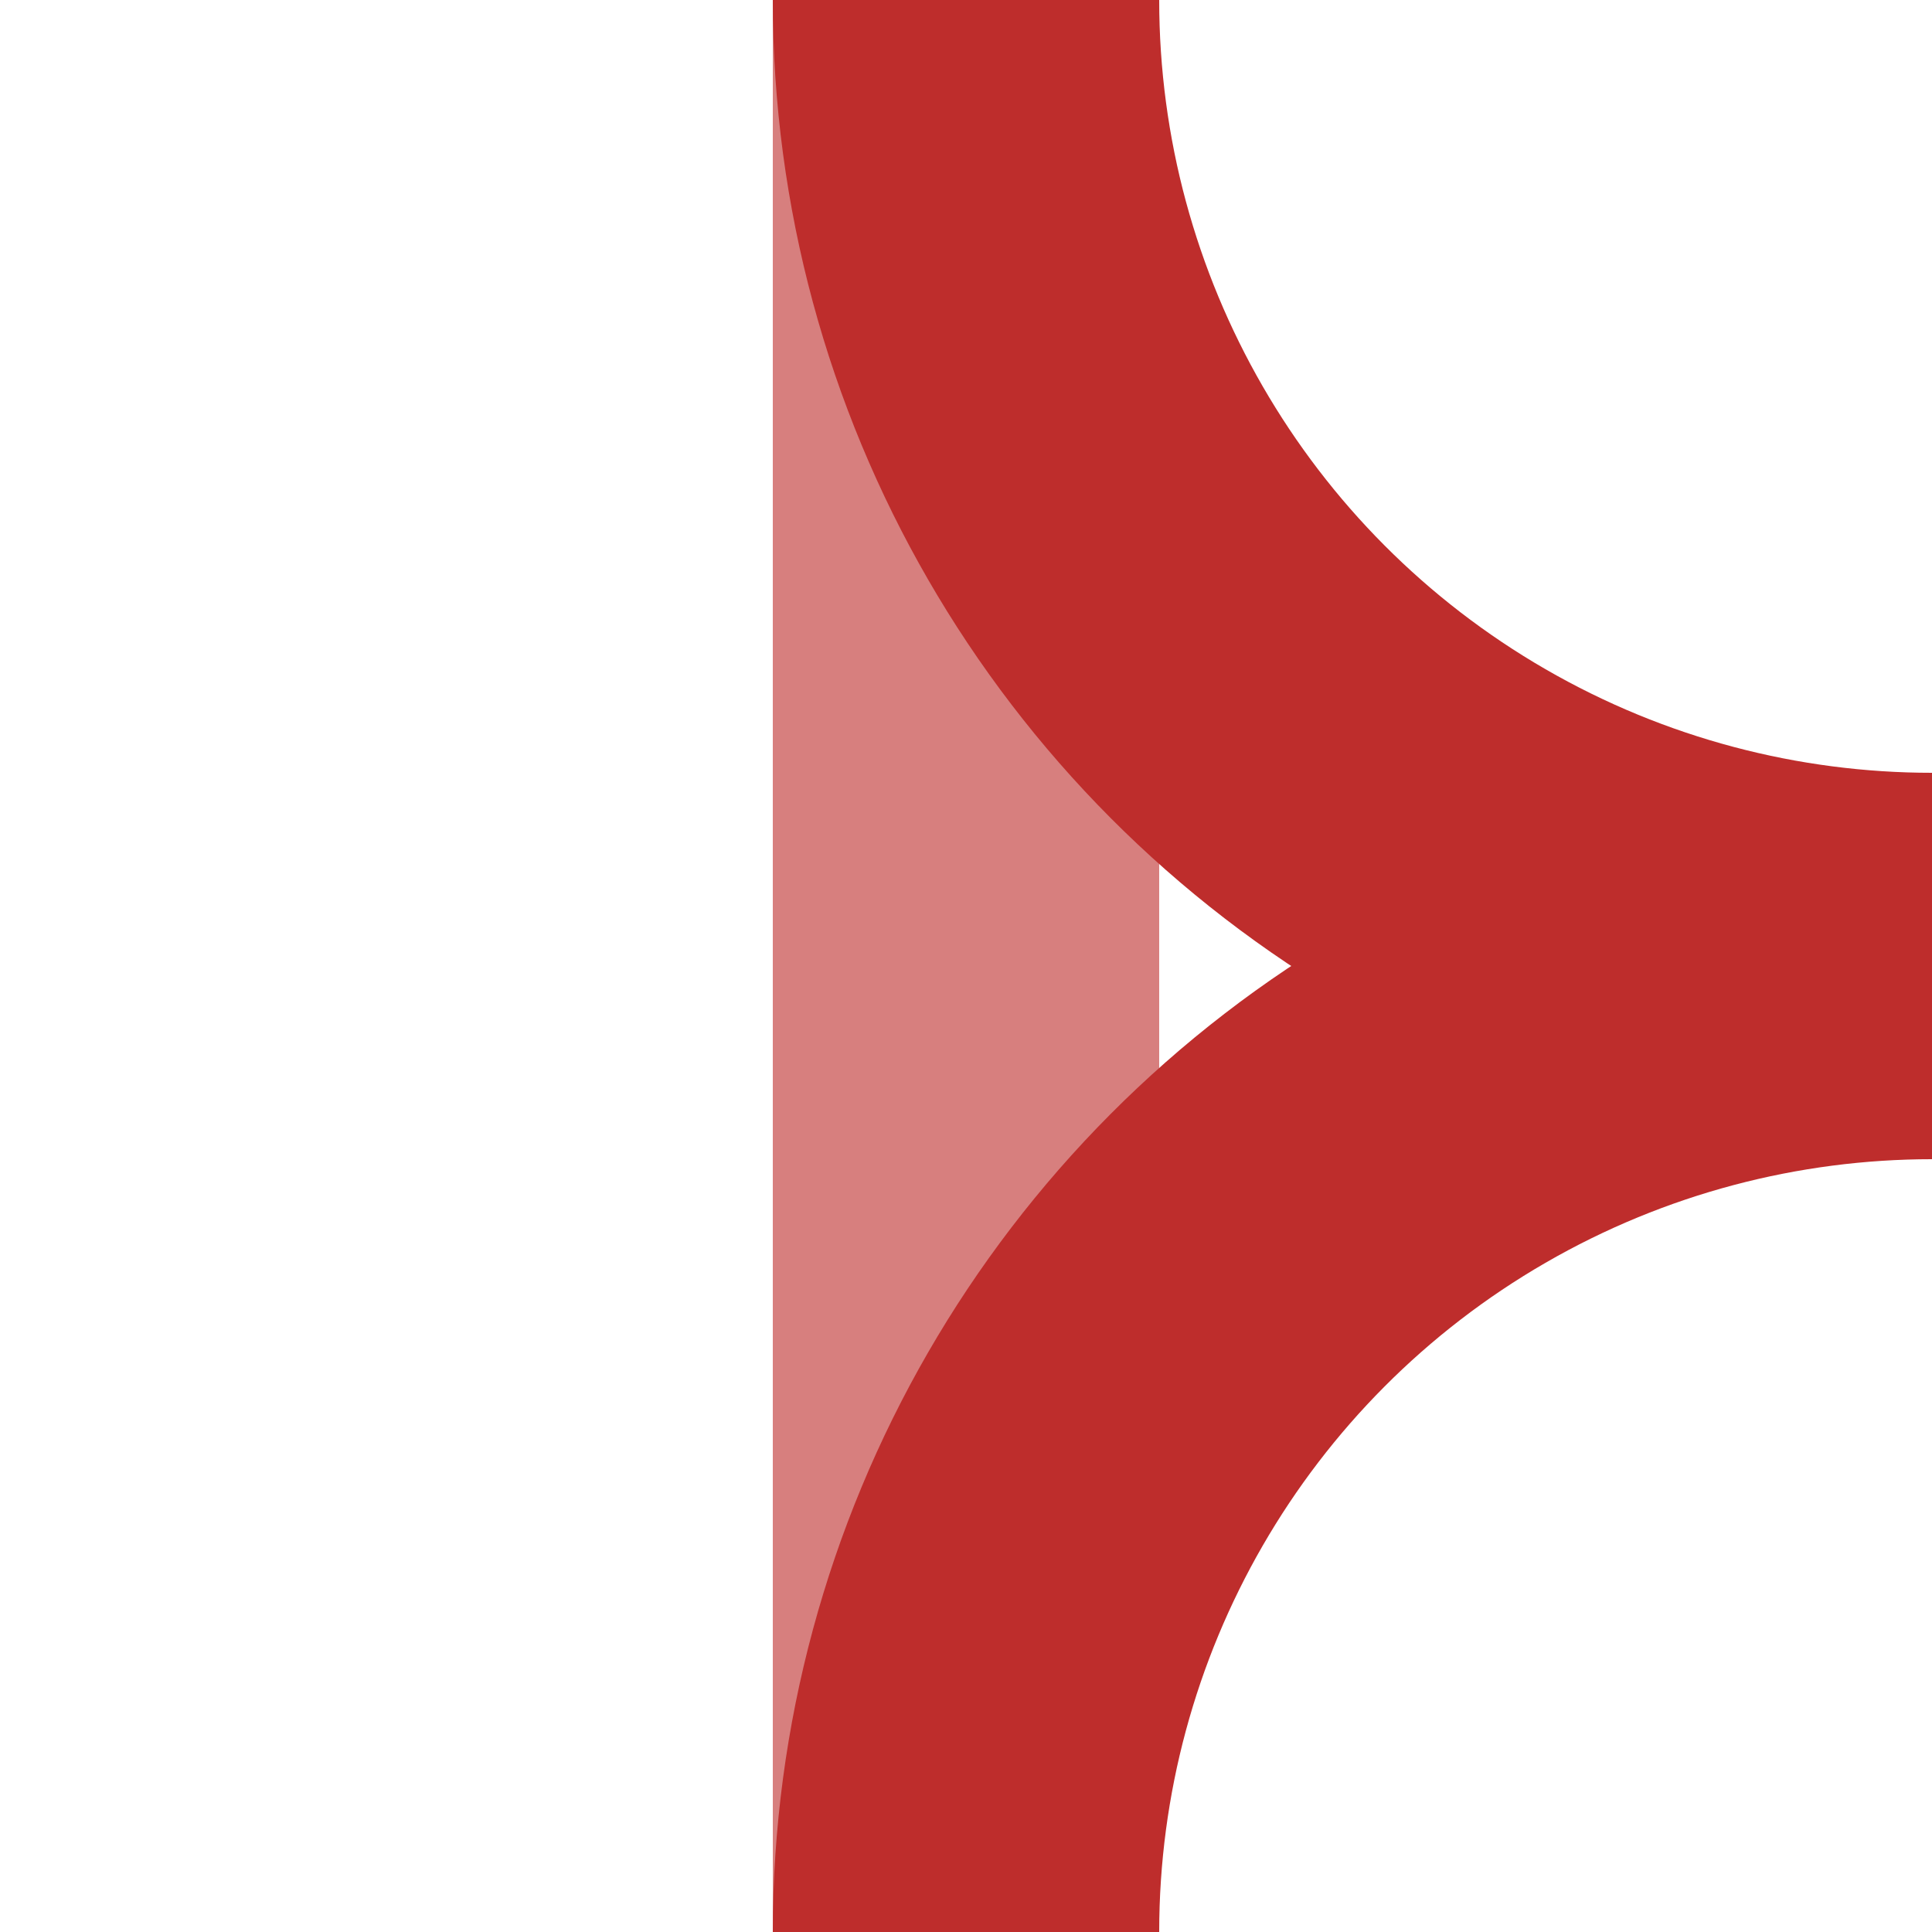 <?xml version="1.0" encoding="iso-8859-1"?>
<!DOCTYPE svg PUBLIC "-//W3C//DTD SVG 1.1//EN" "http://www.w3.org/Graphics/SVG/1.1/DTD/svg11.dtd">
<!-- created by axpde for Wikipedia -->
<svg xmlns="http://www.w3.org/2000/svg" width="500" height="500" viewBox="0 0 500 500">
<title>BSicon Abzweig</title>

<g stroke="#be2d2c" stroke-width="100" fill="none">
 <path d="M 250,0 V 500" stroke="#d77f7e" />
 <circle cx="500" cy="0" r="250" />
 <circle cx="500" cy="500" r="250" />
</g>
</svg>

